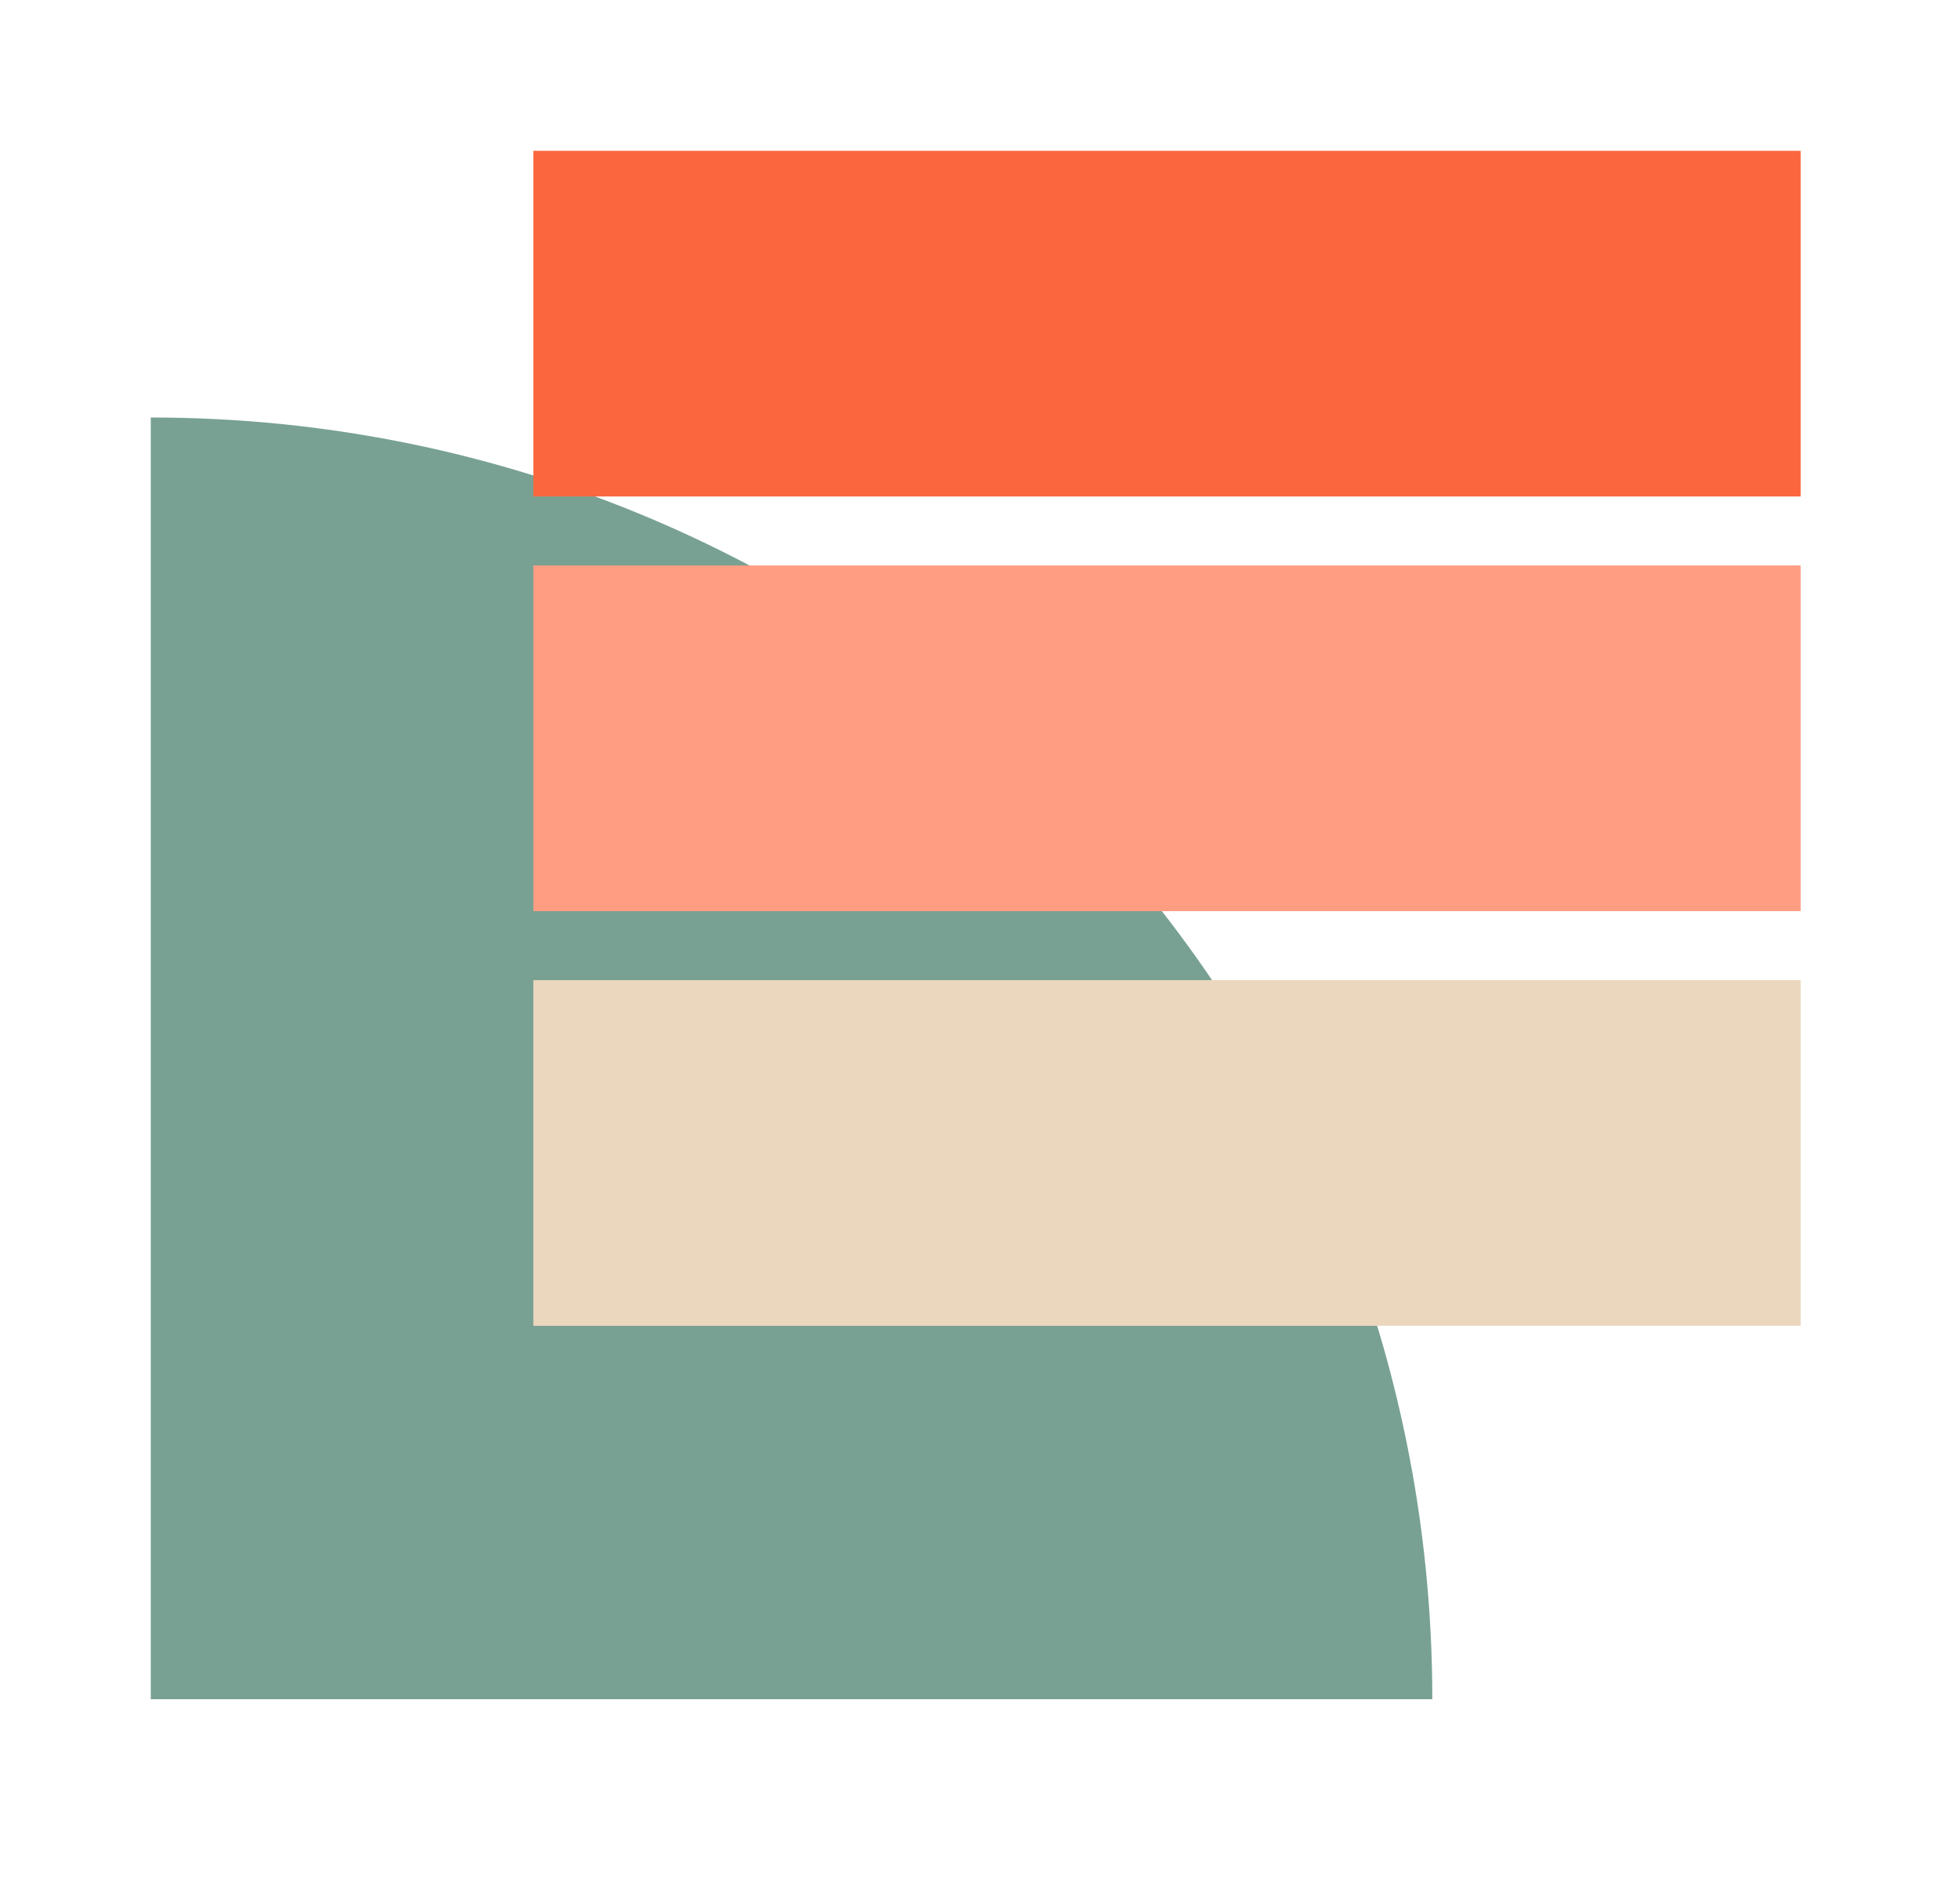 <svg width="52" height="50" viewBox="0 0 52 50" fill="none" xmlns="http://www.w3.org/2000/svg">
<g filter="url(#filter0_d_1272_320)">
<path d="M4 7.075V41.075H38C38 22.283 22.792 7.075 4 7.075Z" fill="#78A193"/>
<rect x="14.15" width="33.622" height="9.17" fill="#FB663E"/>
<rect x="14.15" y="22" width="33.622" height="9.17" fill="#EBD7BE"/>
<rect x="14.15" y="11" width="33.622" height="9.17" fill="#FF9D82"/>
</g>
<defs>
<filter id="filter0_d_1272_320" x="0" y="0" width="51.772" height="49.075" filterUnits="userSpaceOnUse" color-interpolation-filters="sRGB">
<feFlood flood-opacity="0" result="BackgroundImageFix"/>
<feColorMatrix in="SourceAlpha" type="matrix" values="0 0 0 0 0 0 0 0 0 0 0 0 0 0 0 0 0 0 127 0" result="hardAlpha"/>
<feOffset dy="4"/>
<feGaussianBlur stdDeviation="2"/>
<feComposite in2="hardAlpha" operator="out"/>
<feColorMatrix type="matrix" values="0 0 0 0 0 0 0 0 0 0 0 0 0 0 0 0 0 0 0.25 0"/>
<feBlend mode="normal" in2="BackgroundImageFix" result="effect1_dropShadow_1272_320"/>
<feBlend mode="normal" in="SourceGraphic" in2="effect1_dropShadow_1272_320" result="shape"/>
</filter>
</defs>
</svg>
